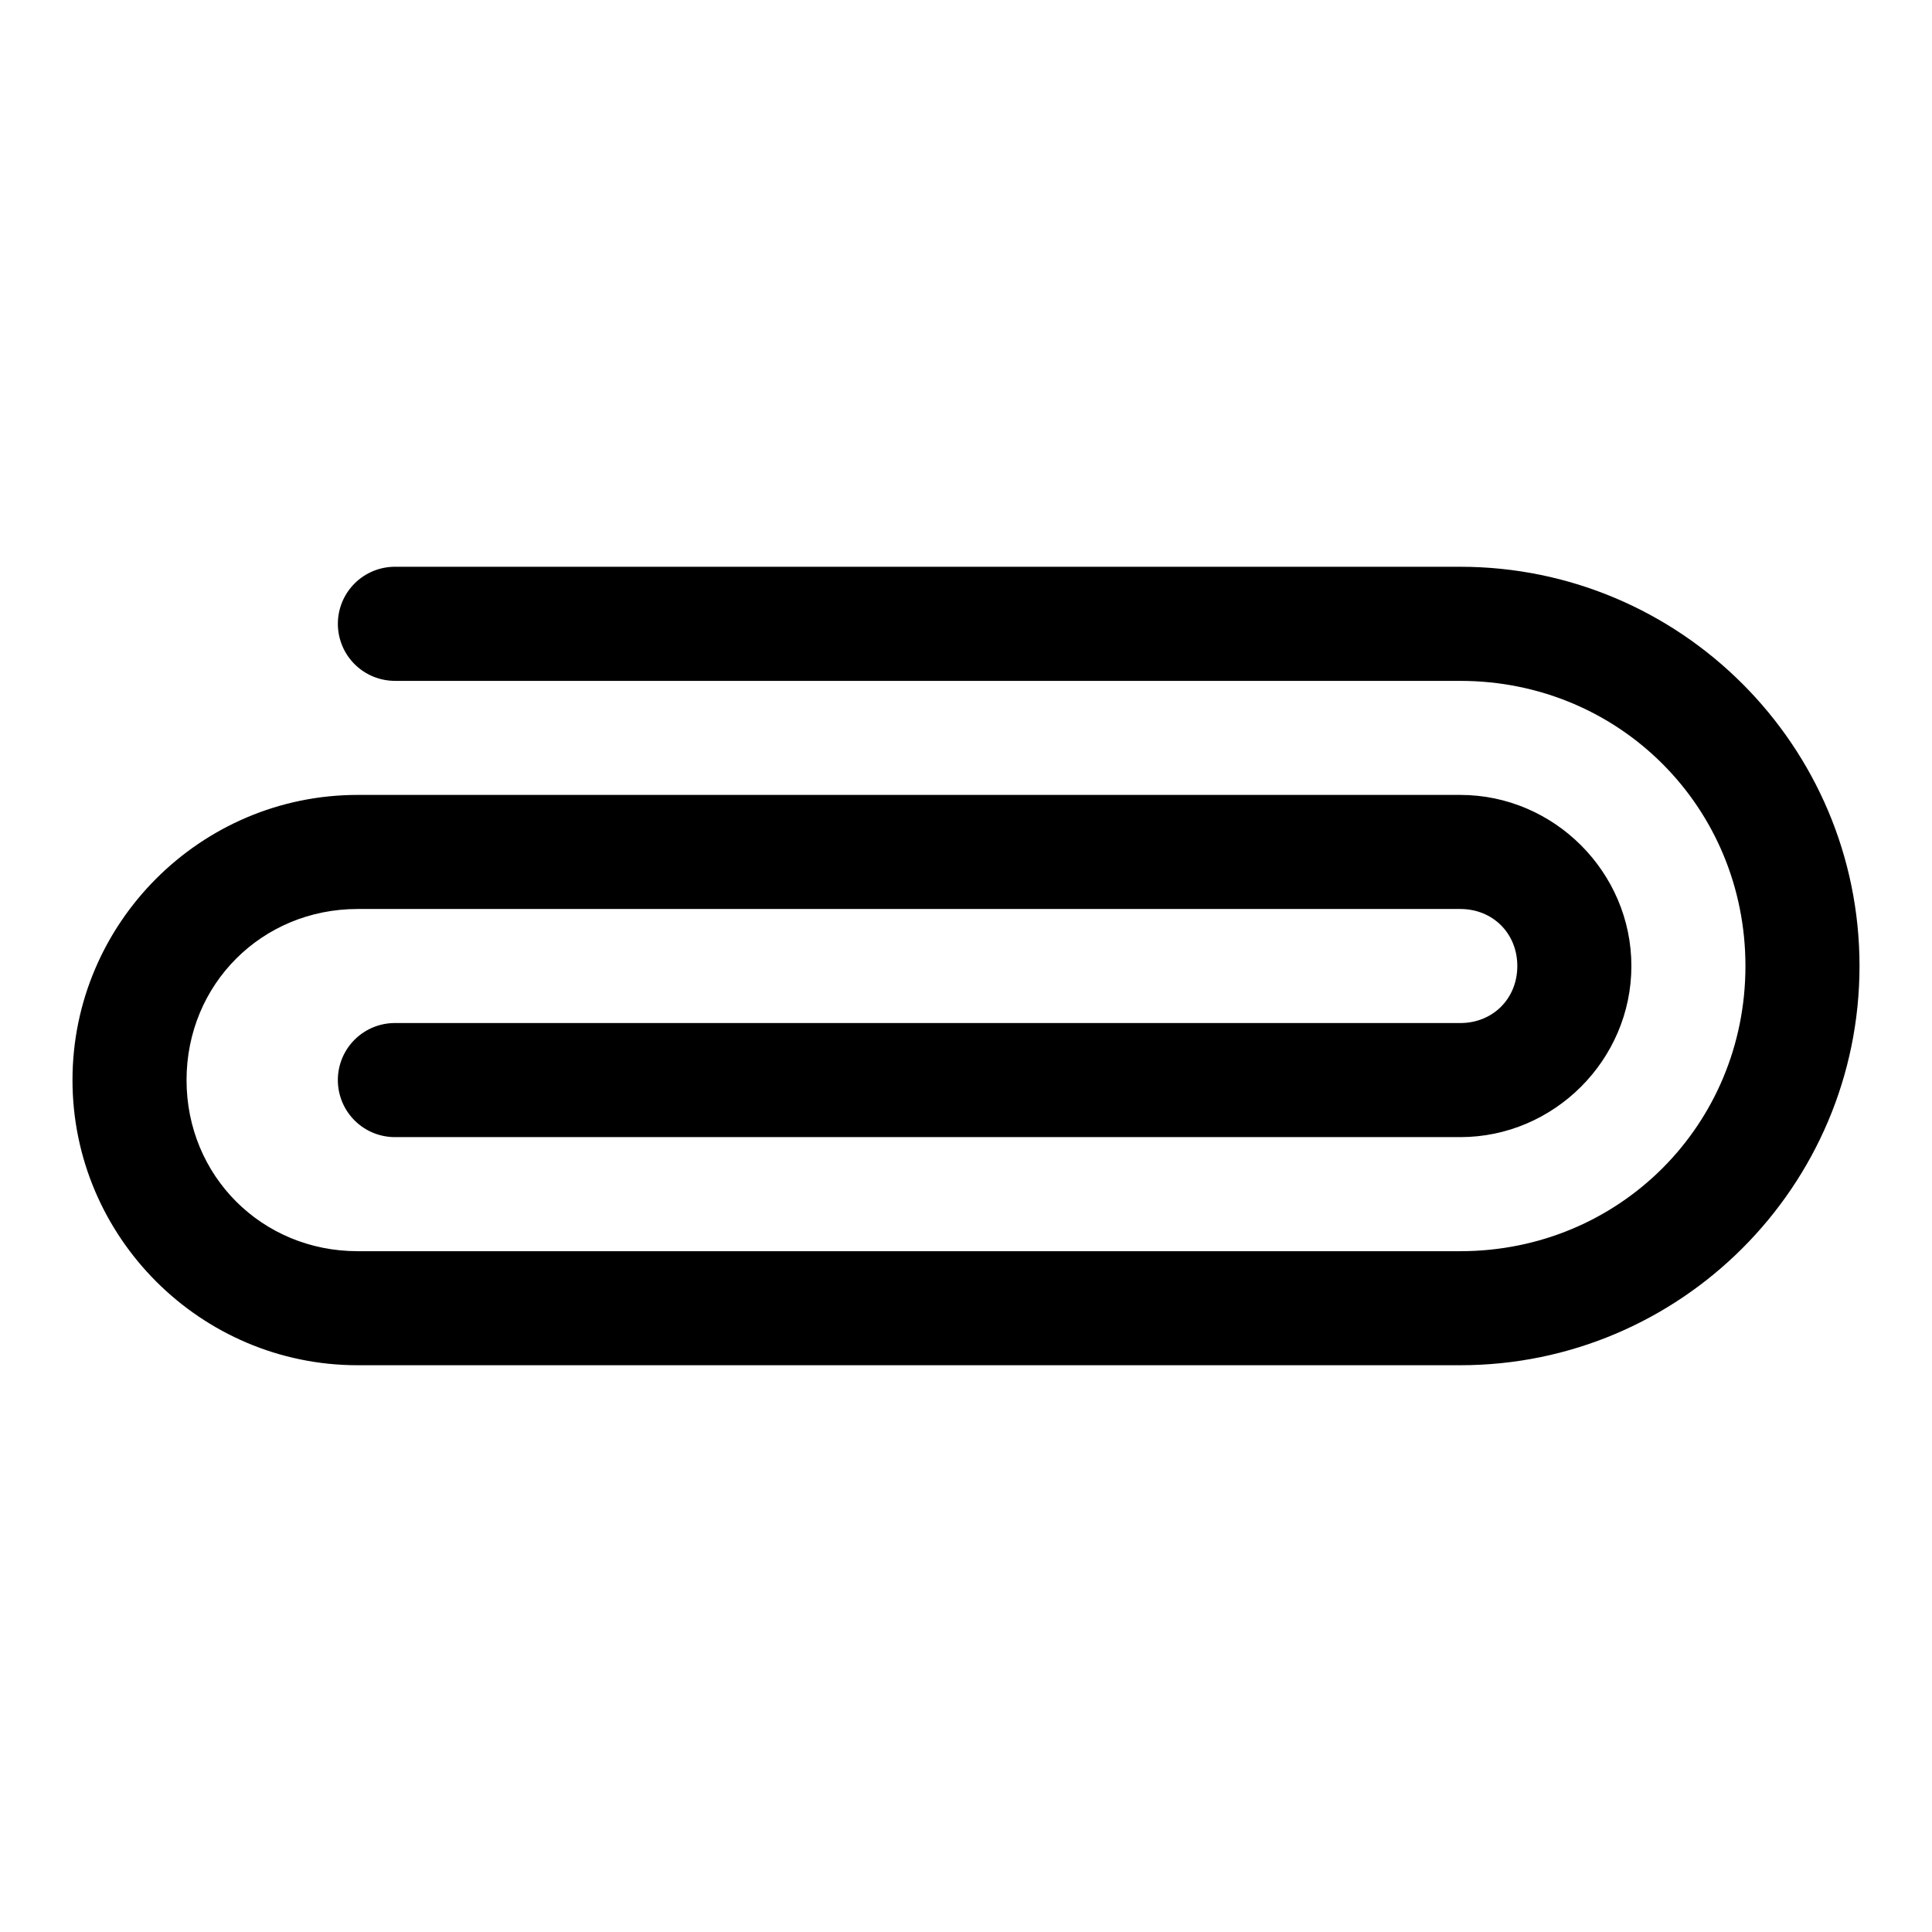 <?xml version="1.0" encoding="UTF-8"?>
<!-- Uploaded to: SVG Repo, www.svgrepo.com, Generator: SVG Repo Mixer Tools -->
<svg fill="#000000" width="800px" height="800px" version="1.1" viewBox="144 144 512 512" xmlns="http://www.w3.org/2000/svg">
 <path d="m636.79 400c0 58.352-47.449 105.8-105.8 105.8h-292.21c-41.605 0-75.57-33.965-75.57-75.57s33.965-75.57 75.57-75.57h292.21c24.859 0 45.344 20.484 45.344 45.344s-20.484 45.344-45.344 45.344h-282.13v-0.004c-4.047 0.059-7.945-1.508-10.828-4.352-2.879-2.84-4.5-6.715-4.5-10.762s1.621-7.926 4.5-10.766c2.883-2.84 6.781-4.406 10.828-4.348h282.13c8.637 0 15.113-6.481 15.113-15.113 0-8.637-6.481-15.113-15.113-15.113h-292.21c-25.383 0-45.344 19.961-45.344 45.344s19.961 45.344 45.344 45.344h292.21c42.129 0 75.57-33.445 75.57-75.57 0-42.129-33.445-75.57-75.57-75.57h-282.13v-0.008c-4.043 0.055-7.941-1.512-10.824-4.352-2.879-2.844-4.5-6.719-4.5-10.762 0-4.047 1.621-7.922 4.5-10.762 2.883-2.844 6.781-4.41 10.824-4.356h282.13c58.352 0 105.8 47.449 105.8 105.8z"/>
</svg>